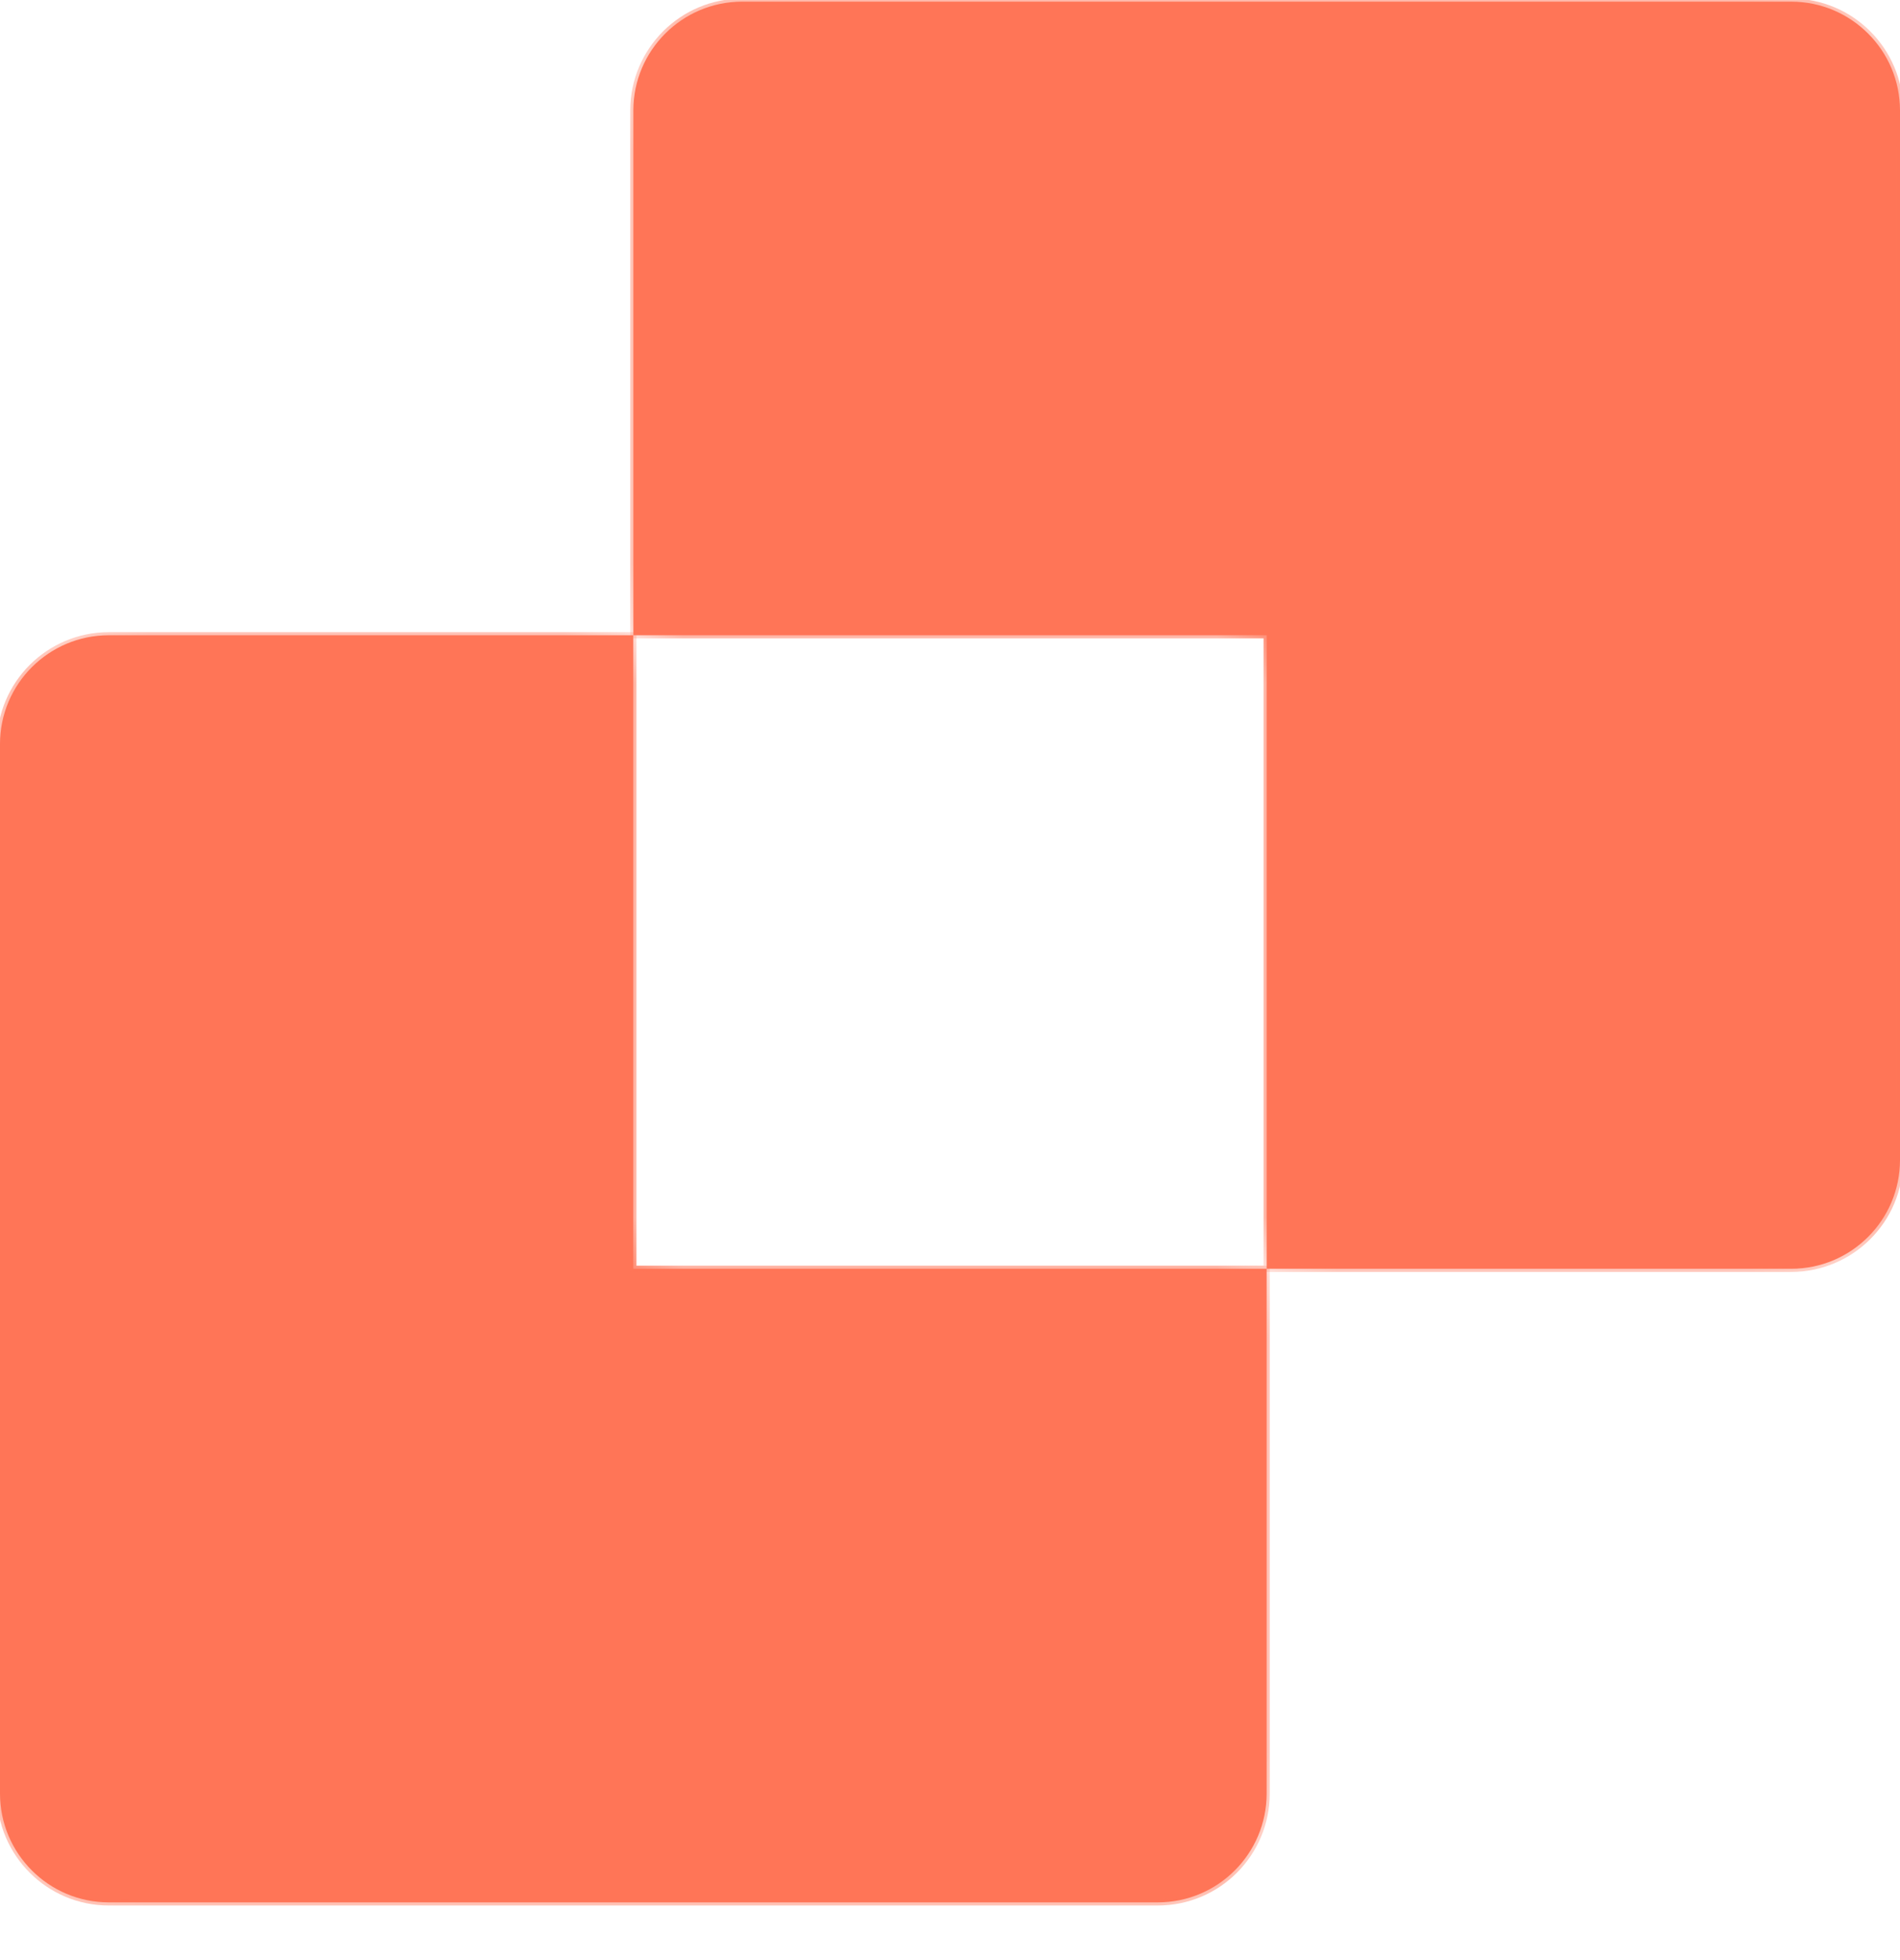 <svg width="32" height="33" viewBox="0 0 32 33" fill="none" xmlns="http://www.w3.org/2000/svg">
<mask id="path-1-inside-1_12_9767" fill="white">
<path fill-rule="evenodd" clip-rule="evenodd" d="M12.5 0.028C11.488 0.028 10.667 0.849 10.667 1.861V10.695H21.333V21.361H12.492C12.494 21.361 12.497 21.361 12.5 21.361H30.167C31.179 21.361 32 20.541 32 19.528V1.861C32 0.849 31.179 0.028 30.167 0.028H12.5Z"></path>
</mask>
<path fill-rule="evenodd" clip-rule="evenodd" d="M12.5 0.028C11.488 0.028 10.667 0.849 10.667 1.861V10.695H21.333V21.361H12.492C12.494 21.361 12.497 21.361 12.5 21.361H30.167C31.179 21.361 32 20.541 32 19.528V1.861C32 0.849 31.179 0.028 30.167 0.028H12.5Z" fill="#FF7557"></path>
<path d="M10.667 10.695H10.615V10.747H10.667V10.695ZM21.333 10.695H21.386V10.642H21.333V10.695ZM21.333 21.361V21.414H21.386V21.361H21.333ZM12.492 21.361V21.309L12.491 21.414L12.492 21.361ZM10.719 1.861C10.719 0.878 11.517 0.08 12.5 0.08V-0.024C11.459 -0.024 10.615 0.82 10.615 1.861H10.719ZM10.719 10.695V1.861H10.615V10.695H10.719ZM10.667 10.747H21.333V10.642H10.667V10.747ZM21.281 10.695V21.361H21.386V10.695H21.281ZM21.333 21.309H12.492V21.414H21.333V21.309ZM12.5 21.309C12.497 21.309 12.495 21.309 12.492 21.309L12.491 21.414C12.494 21.414 12.497 21.414 12.5 21.414V21.309ZM30.167 21.309H12.5V21.414H30.167V21.309ZM31.947 19.528C31.947 20.512 31.15 21.309 30.167 21.309V21.414C31.208 21.414 32.052 20.57 32.052 19.528H31.947ZM31.947 1.861V19.528H32.052V1.861H31.947ZM30.167 0.08C31.15 0.08 31.947 0.878 31.947 1.861H32.052C32.052 0.82 31.208 -0.024 30.167 -0.024V0.08ZM12.5 0.08H30.167V-0.024H12.5V0.08Z" fill="#FF7557" mask="url(#path-1-inside-1_12_9767)"></path>
<mask id="path-3-inside-2_12_9767" fill="white">
<path fill-rule="evenodd" clip-rule="evenodd" d="M19.5 32.028C20.512 32.028 21.333 31.207 21.333 30.195V21.361H10.666V10.695H1.833C0.821 10.695 -4.3869e-05 11.516 -4.3869e-05 12.528V30.195C-4.3869e-05 31.207 0.821 32.028 1.833 32.028H19.5Z"></path>
</mask>
<path fill-rule="evenodd" clip-rule="evenodd" d="M19.5 32.028C20.512 32.028 21.333 31.207 21.333 30.195V21.361H10.666V10.695H1.833C0.821 10.695 -4.3869e-05 11.516 -4.3869e-05 12.528V30.195C-4.3869e-05 31.207 0.821 32.028 1.833 32.028H19.5Z" fill="#FF7557"></path>
<path d="M21.333 21.361H21.385V21.309H21.333V21.361ZM10.666 21.361H10.614V21.413H10.666V21.361ZM10.666 10.695H10.719V10.643H10.666V10.695ZM21.28 30.195C21.28 31.179 20.483 31.976 19.5 31.976V32.081C20.541 32.081 21.385 31.236 21.385 30.195H21.28ZM21.28 21.361V30.195H21.385V21.361H21.28ZM21.333 21.309H10.666V21.413H21.333V21.309ZM10.719 21.361V10.695H10.614V21.361H10.719ZM1.833 10.747H10.666V10.643H1.833V10.747ZM0.052 12.528C0.052 11.545 0.85 10.747 1.833 10.747V10.643C0.792 10.643 -0.052 11.487 -0.052 12.528H0.052ZM0.052 30.195V12.528H-0.052V30.195H0.052ZM1.833 31.976C0.85 31.976 0.052 31.179 0.052 30.195H-0.052C-0.052 31.236 0.792 32.081 1.833 32.081V31.976ZM19.5 31.976H1.833V32.081H19.5V31.976Z" fill="#FF7557" mask="url(#path-3-inside-2_12_9767)"></path>
</svg>
